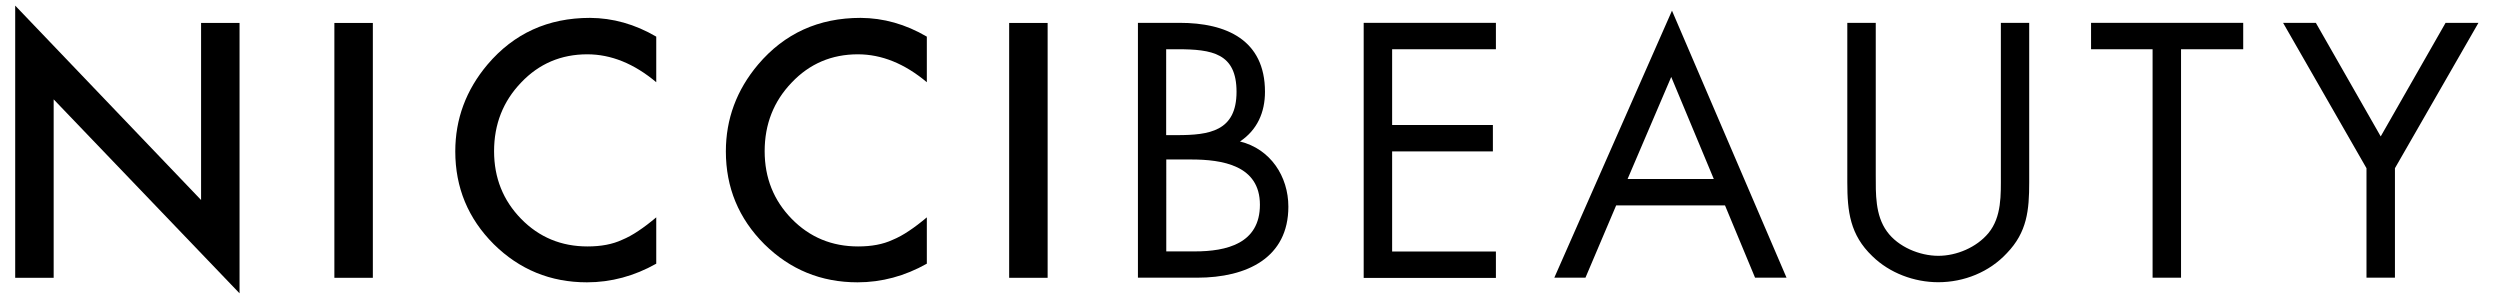 <svg xml:space="preserve" style="enable-background:new 0 0 232 28;" viewBox="0 0 232 28" y="0px" x="0px" xmlns:xlink="http://www.w3.org/1999/xlink" xmlns="http://www.w3.org/2000/svg" id="Lager_1" version="1.1">
<g>
	<path d="M1.41,25.77V0.52l17.25,18.04V2.13h3.57v25.09l-17.25-18v16.56H1.41z"></path>
	<path d="M34.6,2.13v23.65h-3.57V2.13H34.6z"></path>
	<path d="M60.9,3.4v4.23c-2.06-1.73-4.2-2.59-6.4-2.59c-2.43,0-4.48,0.87-6.14,2.62c-1.67,1.74-2.51,3.86-2.51,6.37
		c0,2.48,0.84,4.57,2.51,6.28c1.67,1.71,3.73,2.56,6.16,2.56c1.26,0,2.32-0.2,3.2-0.61c0.49-0.2,1-0.48,1.52-0.83
		c0.53-0.35,1.08-0.77,1.66-1.26v4.3c-2.04,1.15-4.19,1.73-6.43,1.73c-3.38,0-6.26-1.18-8.65-3.54c-2.38-2.38-3.57-5.25-3.57-8.61
		c0-3.01,1-5.7,2.99-8.06c2.45-2.89,5.62-4.33,9.51-4.33C56.86,1.67,58.92,2.24,60.9,3.4z"></path>
	<path d="M86.01,3.4v4.23c-2.06-1.73-4.2-2.59-6.4-2.59c-2.43,0-4.48,0.87-6.14,2.62c-1.67,1.74-2.51,3.86-2.51,6.37
		c0,2.48,0.84,4.57,2.51,6.28c1.67,1.71,3.73,2.56,6.16,2.56c1.26,0,2.32-0.2,3.2-0.61c0.49-0.2,1-0.48,1.52-0.83
		c0.53-0.35,1.08-0.77,1.66-1.26v4.3c-2.04,1.15-4.19,1.73-6.43,1.73c-3.38,0-6.26-1.18-8.65-3.54c-2.38-2.38-3.57-5.25-3.57-8.61
		c0-3.01,1-5.7,2.99-8.06c2.45-2.89,5.62-4.33,9.51-4.33C81.98,1.67,84.03,2.24,86.01,3.4z"></path>
	<path d="M97.22,2.13v23.65h-3.57V2.13H97.22z"></path>
	<path d="M105.59,2.12h3.89c4.3,0,7.91,1.57,7.91,6.4c0,1.91-0.72,3.54-2.32,4.61c2.82,0.69,4.49,3.23,4.49,6.05
		c0,4.71-3.8,6.59-8.47,6.59h-5.49V2.12z M108.23,12.54h1c2.98,0,5.52-0.35,5.52-4.02c0-3.58-2.26-3.95-5.49-3.95h-1.04V12.54z
		 M108.23,23.33h2.64c2.95,0,6.05-0.72,6.05-4.33c0-3.67-3.51-4.2-6.4-4.2h-2.29V23.33z"></path>
	<path d="M126.55,2.12h12.27v2.45h-9.63v7.03h9.35v2.45h-9.35v9.29h9.63v2.45h-12.27V2.12z"></path>
	<path d="M149.98,19.06l-2.85,6.71h-2.89l10.92-24.78l10.63,24.78h-2.92l-2.79-6.71H149.98z M155.09,7.14l-4.05,9.47h8L155.09,7.14z"></path>
	<path d="M174.07,16.21c0,1.76-0.06,3.76,1.04,5.27c1.04,1.44,3.04,2.26,4.77,2.26c1.69,0,3.54-0.78,4.64-2.1
		c1.25-1.51,1.16-3.58,1.16-5.43V2.12h2.63v14.81c0,2.57-0.19,4.61-2.07,6.56c-1.63,1.76-3.98,2.7-6.37,2.7
		c-2.23,0-4.52-0.85-6.12-2.42c-2.07-1.98-2.32-4.14-2.32-6.84V2.12h2.64V16.21z"></path>
	<path d="M202.4,25.77h-2.64V4.57h-5.71V2.12h14.12v2.45h-5.77V25.77z"></path>
	<path d="M211.87,2.12h3.04l6.02,10.54l6.02-10.54H230l-7.75,13.49v10.16h-2.64V15.61L211.87,2.12z"></path>
</g>
</svg>
